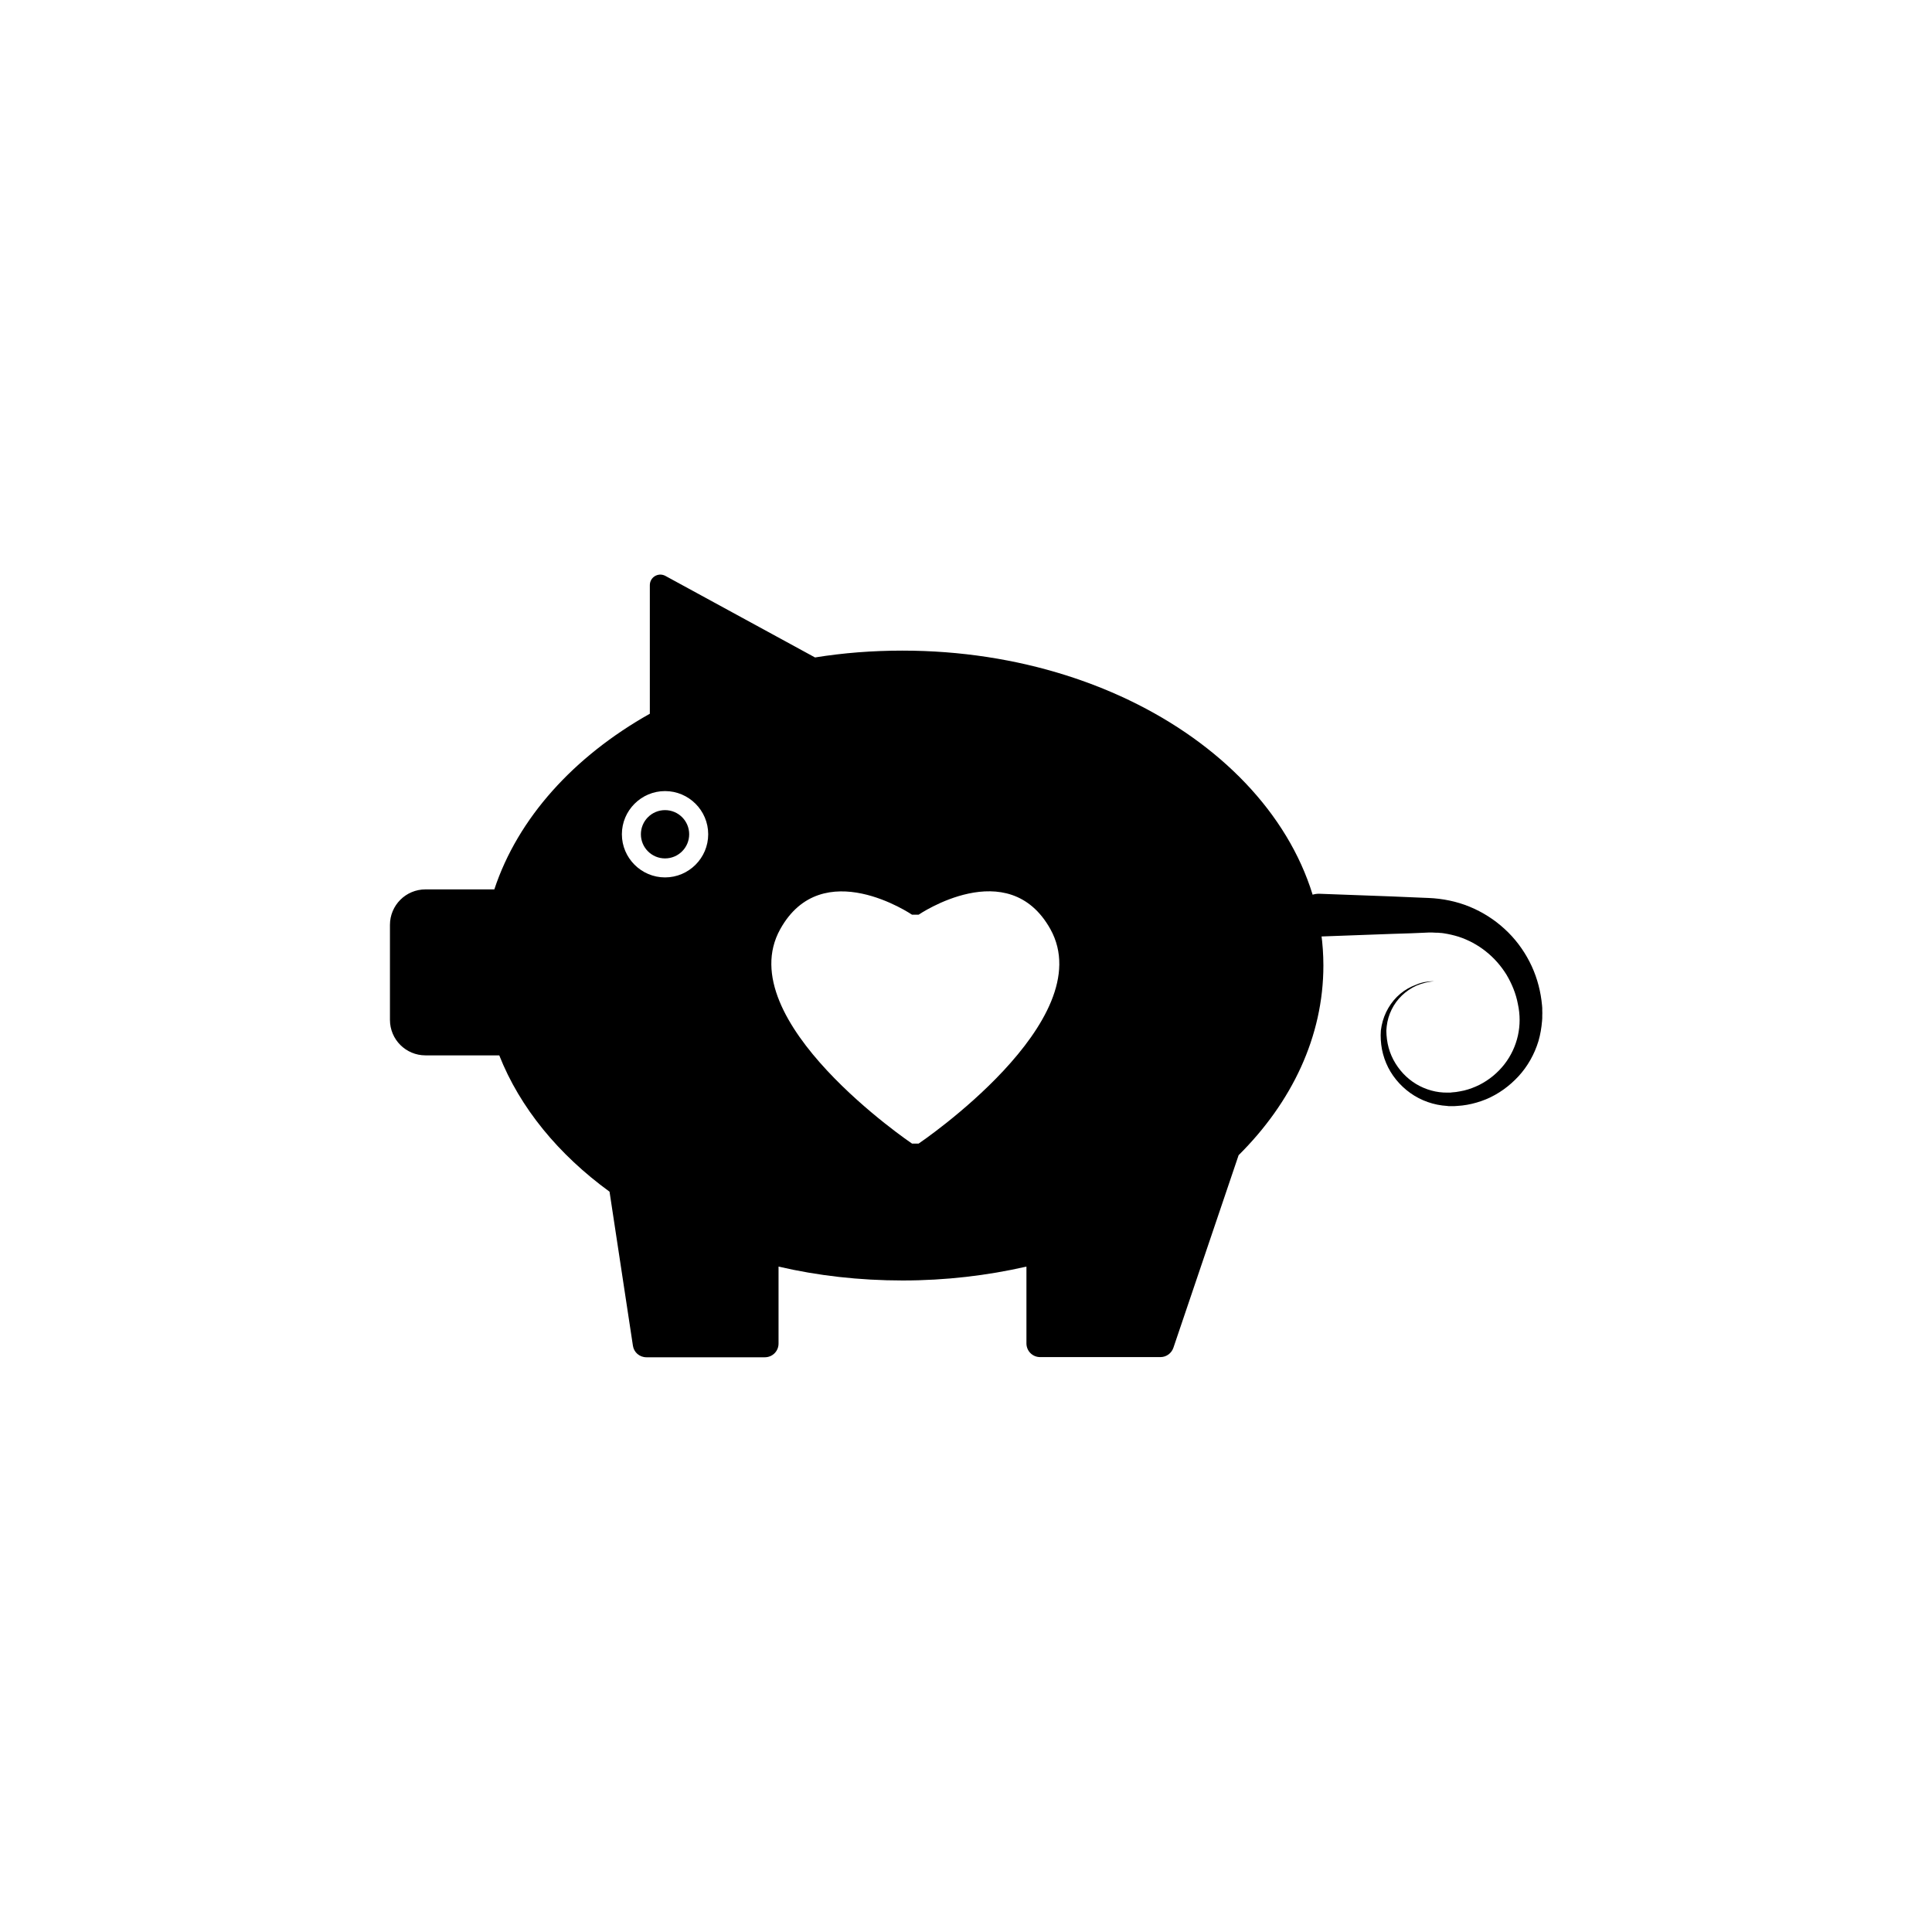 <?xml version="1.0" encoding="UTF-8"?>
<!-- Uploaded to: ICON Repo, www.iconrepo.com, Generator: ICON Repo Mixer Tools -->
<svg fill="#000000" width="800px" height="800px" version="1.1" viewBox="144 144 512 512" xmlns="http://www.w3.org/2000/svg">
 <g>
  <path d="m524.04 404.03c-1.613 0.152-3.176 0.555-4.637 1.16-1.461 0.656-2.769 1.562-3.879 2.621-2.266 2.168-3.68 5.09-4.031 8.16l-0.102 1.16 0.051 1.16c0.051 0.754 0.152 1.512 0.301 2.266 0.301 1.512 0.805 2.922 1.512 4.281 1.41 2.672 3.527 4.938 6.047 6.449 2.519 1.512 5.441 2.316 8.312 2.266h0.555c0.203 0 0.352 0 0.555-0.051 0.352-0.051 0.754-0.051 1.109-0.102 0.707-0.102 1.461-0.25 2.168-0.402 1.41-0.352 2.769-0.855 4.082-1.512 2.57-1.309 4.836-3.176 6.602-5.441 1.762-2.266 2.973-4.887 3.578-7.609 0.301-1.359 0.453-2.769 0.453-4.133 0-1.359-0.152-2.82-0.453-4.18-0.504-2.769-1.613-5.441-3.023-7.809-1.461-2.367-3.324-4.484-5.492-6.195-2.168-1.715-4.586-3.023-7.203-3.879-1.309-0.402-2.621-0.707-3.93-0.906-0.352-0.051-0.656-0.102-1.008-0.102l-0.504-0.051h-0.504c-0.352 0-0.656-0.051-1.008-0.051h-0.504-0.504l-1.109 0.051-1.211 0.051-2.418 0.102-4.836 0.152-19.297 0.707c-3.125 0.102-5.742-2.316-5.894-5.441-0.102-3.125 2.316-5.742 5.441-5.894h0.402l19.195 0.707 4.785 0.203 2.418 0.102 1.211 0.051 1.309 0.051c3.727 0.152 7.457 0.906 10.883 2.316s6.602 3.426 9.27 5.894c2.719 2.469 4.938 5.441 6.602 8.664s2.719 6.75 3.176 10.277c0.051 0.453 0.102 0.906 0.152 1.359 0 0.203 0.051 0.453 0.051 0.656v0.656c0 0.453 0.051 0.906 0 1.359v0.707l-0.051 0.707c-0.152 1.812-0.453 3.629-0.957 5.34-1.059 3.477-2.871 6.699-5.289 9.32-2.418 2.621-5.34 4.734-8.613 6.098-1.613 0.656-3.324 1.16-5.039 1.461-0.855 0.152-1.715 0.25-2.621 0.301-0.453 0.051-0.855 0.051-1.309 0.051h-0.656c-0.203 0-0.453 0-0.656-0.051-3.527-0.203-6.953-1.41-9.773-3.426-2.82-2.016-5.09-4.785-6.398-7.91-0.656-1.562-1.109-3.223-1.309-4.887-0.102-0.855-0.152-1.664-0.152-2.519l0.051-1.258 0.203-1.258c0.656-3.324 2.418-6.348 4.938-8.465 1.258-1.059 2.719-1.863 4.231-2.418 1.508-0.664 3.121-0.918 4.731-0.918z"/>
  <path d="m326.64 365.09c0 3.531-2.867 6.398-6.398 6.398-3.535 0-6.398-2.867-6.398-6.398 0-3.535 2.863-6.398 6.398-6.398 3.531 0 6.398 2.863 6.398 6.398"/>
  <path d="m383.17 316.42c-7.961 0-15.719 0.605-23.176 1.812l-39.75-21.664c-1.863-0.906-4.031 0.402-4.031 2.519v34.059c-20.152 11.336-34.965 27.66-41.211 46.551h-18.238c-5.238 0-9.422 4.231-9.422 9.422v25.141c0 5.238 4.231 9.422 9.422 9.422h19.547c5.492 13.906 15.719 26.301 29.223 36.125l6.195 40.809c0.25 1.762 1.762 3.074 3.578 3.074h31.387c2.016 0 3.629-1.613 3.629-3.629v-20.402c10.379 2.418 21.461 3.68 32.898 3.68 11.387 0 22.418-1.309 32.797-3.68v20.355c0 2.016 1.613 3.629 3.629 3.629h31.891c1.562 0 2.922-1.008 3.426-2.469l17.281-51.035c14.105-14.008 22.469-31.438 22.469-50.281-0.051-46.055-49.977-83.438-111.54-83.438zm-62.926 60.102c-6.297 0-11.438-5.141-11.438-11.438s5.141-11.438 11.438-11.438 11.438 5.141 11.438 11.438c0 6.301-5.141 11.438-11.438 11.438zm67.207 70.535h-1.762s-48.367-32.648-34.914-56.828c11.133-20 34.914-3.828 34.914-3.828h1.762s23.73-16.223 34.914 3.828c13.453 24.23-34.914 56.828-34.914 56.828z"/>
 </g>
</svg>